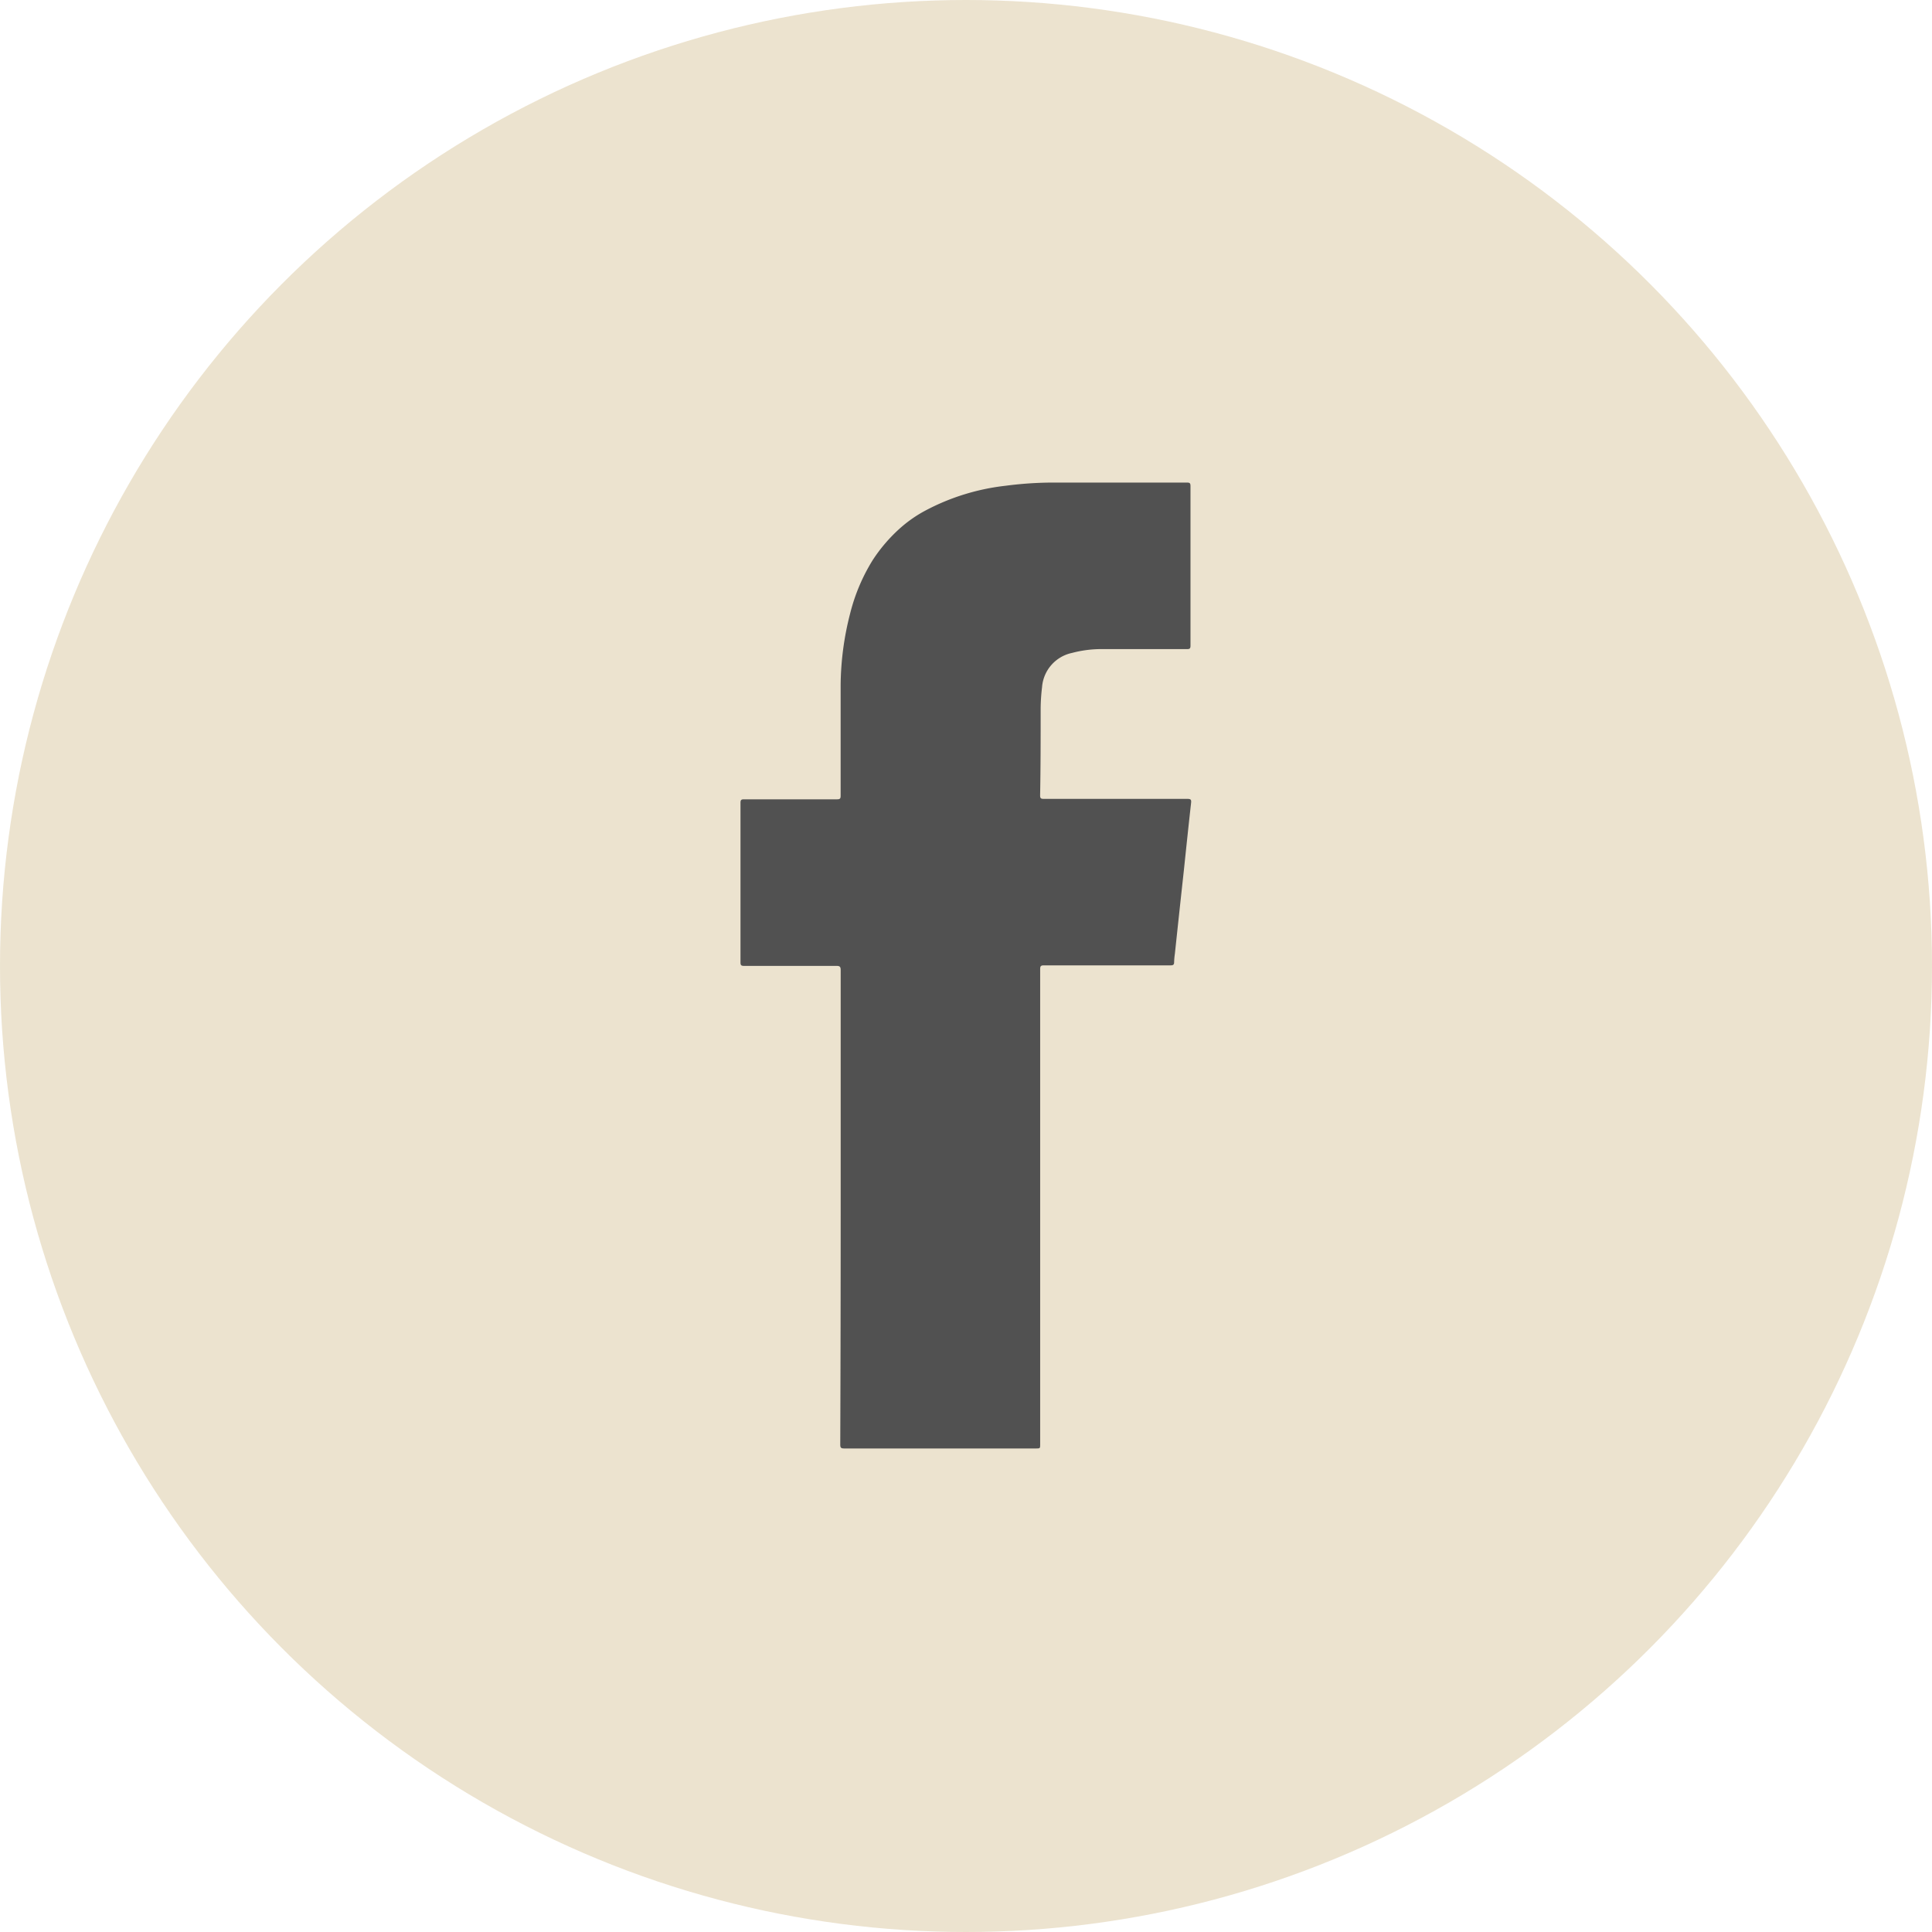 <svg xmlns="http://www.w3.org/2000/svg" width="36" height="36" viewBox="0 0 36 36">
  <g id="Group_13797" data-name="Group 13797" transform="translate(-1088 -5305)">
    <circle id="Ellipse_2" data-name="Ellipse 2" cx="18" cy="18" r="18" transform="translate(1088 5305)" fill="#e0d1af" opacity="0.6"/>
    <path id="Path_126" data-name="Path 126" d="M2720.317,2135.836q0-2.213,0-4.425c0-.066-.02-.078-.081-.078-.573,0-1.146,0-1.719,0-.053,0-.067-.012-.067-.067q0-1.486,0-2.973c0-.056.018-.064.069-.064.577,0,1.153,0,1.73,0,.056,0,.067-.015.067-.067,0-.689,0-1.376,0-2.064a5.5,5.5,0,0,1,.176-1.327,3.485,3.485,0,0,1,.422-1,2.952,2.952,0,0,1,.5-.585,2.412,2.412,0,0,1,.481-.337,4.173,4.173,0,0,1,1.49-.462,6.9,6.9,0,0,1,.939-.06q1.222,0,2.445,0c.054,0,.066.013.066.066q0,1.486,0,2.973c0,.055-.016.065-.067.064q-.783,0-1.565,0a2.138,2.138,0,0,0-.574.071.706.706,0,0,0-.56.64,3.493,3.493,0,0,0-.026.416c0,.535,0,1.07-.01,1.6,0,.055.017.064.069.064q1.338,0,2.679,0c.063,0,.071.02.065.075-.047.421-.091.842-.135,1.262q-.085.776-.167,1.55a1.414,1.414,0,0,0-.014.157c0,.048-.02.058-.066.058-.787,0-1.574,0-2.36,0-.057,0-.07.015-.07.07q0,4.426,0,8.852c0,.08,0,.08-.082.08q-1.785,0-3.57,0c-.06,0-.073-.015-.073-.073Q2720.317,2138.05,2720.317,2135.836Z" transform="translate(-1616.652 3191.665)" fill="#515151"/>
  </g>
</svg>
